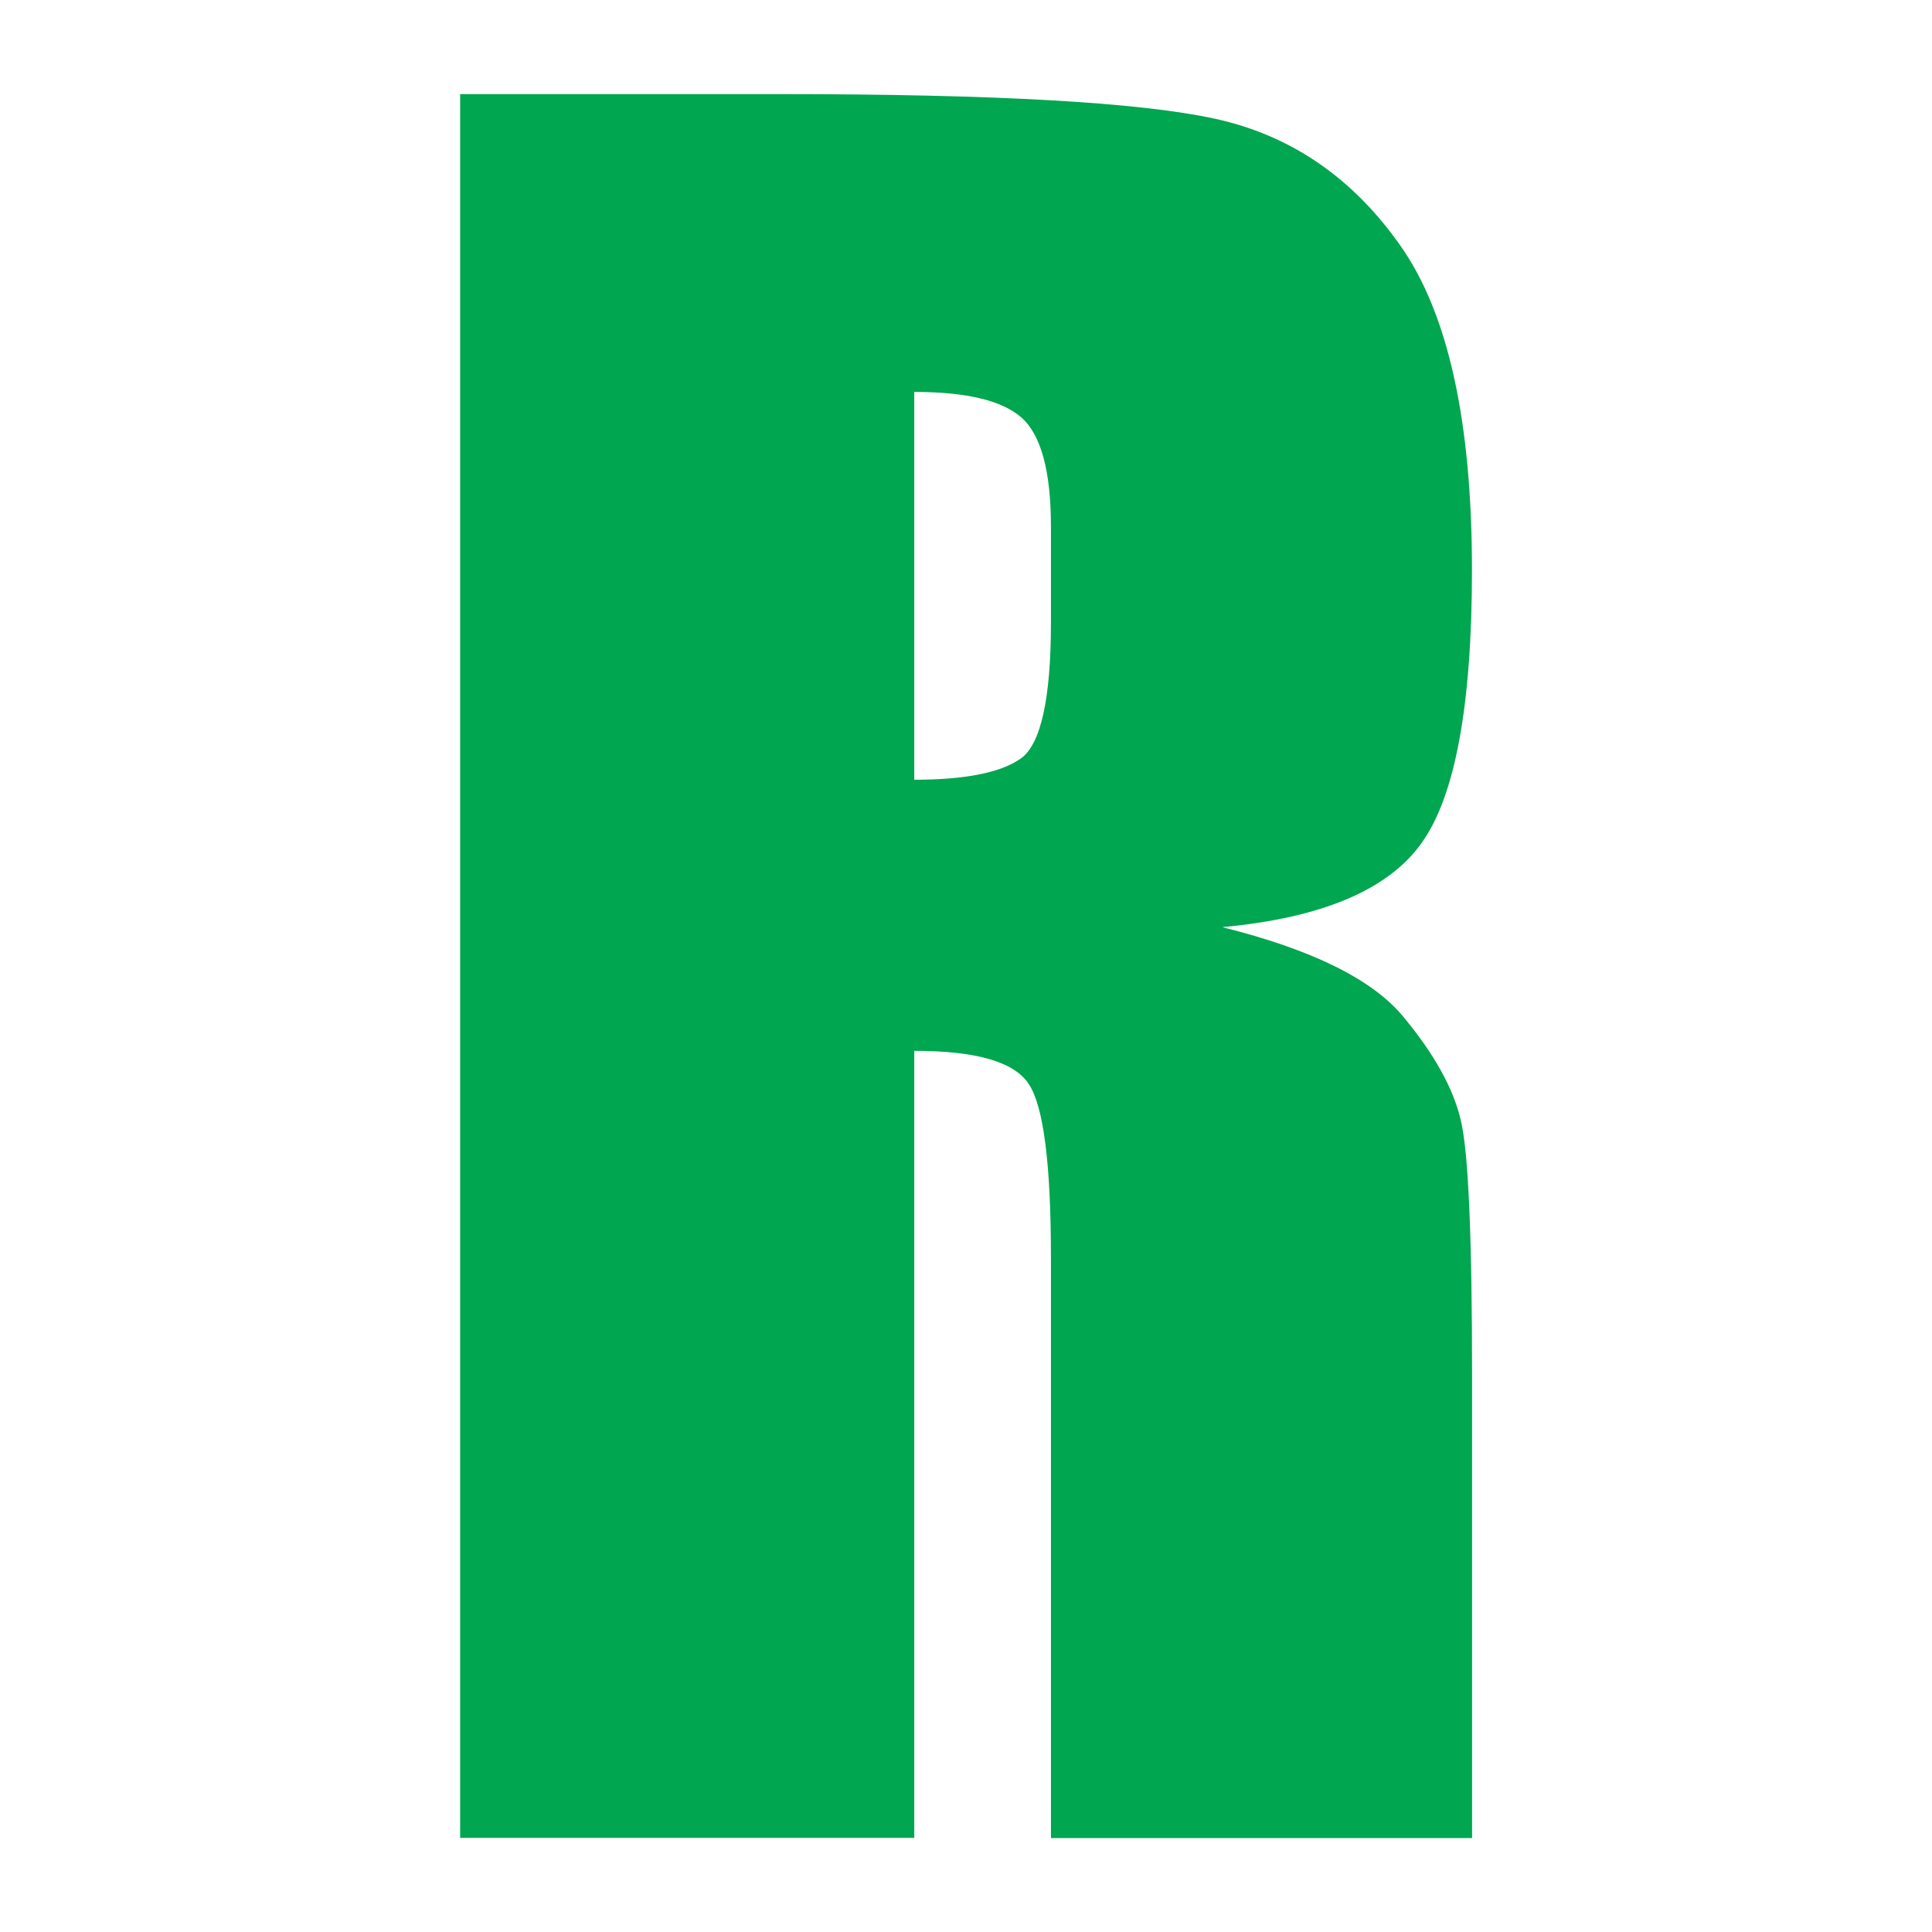 <?xml version="1.0" encoding="UTF-8" standalone="no"?>
<!-- Created with Inkscape (http://www.inkscape.org/) -->

<svg
   width="64"
   height="64"
   viewBox="0 0 16.933 16.933"
   version="1.1"
   id="svg1"
   inkscape:version="1.3.2 (091e20e, 2023-11-25, custom)"
   sodipodi:docname="favicon.svg"
   xmlns:inkscape="http://www.inkscape.org/namespaces/inkscape"
   xmlns:sodipodi="http://sodipodi.sourceforge.net/DTD/sodipodi-0.dtd"
   xmlns="http://www.w3.org/2000/svg"
   xmlns:svg="http://www.w3.org/2000/svg">
  <sodipodi:namedview
     id="namedview1"
     pagecolor="#ffffff"
     bordercolor="#000000"
     borderopacity="0.25"
     inkscape:showpageshadow="2"
     inkscape:pageopacity="0.0"
     inkscape:pagecheckerboard="0"
     inkscape:deskcolor="#d1d1d1"
     inkscape:document-units="mm"
     inkscape:zoom="9.1667148"
     inkscape:cx="63.436031"
     inkscape:cy="53.290629"
     inkscape:window-width="3840"
     inkscape:window-height="2054"
     inkscape:window-x="3829"
     inkscape:window-y="-11"
     inkscape:window-maximized="1"
     inkscape:current-layer="layer1" />
  <defs
     id="defs1">
    <clipPath
       clipPathUnits="userSpaceOnUse"
       id="clipPath3">
      <path
         d="M -1,-1 H 304.734 V 231.802 H -1 Z"
         id="path3" />
    </clipPath>
    <clipPath
       clipPathUnits="userSpaceOnUse"
       id="clipPath4">
      <path
         d="M -1,-1 H 304.734 V 231.802 H -1 Z"
         id="path4" />
    </clipPath>
    <clipPath
       clipPathUnits="userSpaceOnUse"
       id="clipPath5">
      <path
         d="M -1,-1 H 304.734 V 231.802 H -1 Z"
         id="path5" />
    </clipPath>
    <clipPath
       clipPathUnits="userSpaceOnUse"
       id="clipPath6">
      <path
         d="M -1,-1 H 304.734 V 231.802 H -1 Z"
         id="path6" />
    </clipPath>
    <clipPath
       clipPathUnits="userSpaceOnUse"
       id="clipPath7">
      <path
         d="M -1,-1 H 304.734 V 231.802 H -1 Z"
         id="path7" />
    </clipPath>
    <clipPath
       clipPathUnits="userSpaceOnUse"
       id="clipPath8">
      <path
         d="M -1,-1 H 304.734 V 231.802 H -1 Z"
         id="path8" />
    </clipPath>
    <clipPath
       clipPathUnits="userSpaceOnUse"
       id="clipPath9">
      <path
         d="M -1,-1 H 304.734 V 231.802 H -1 Z"
         id="path9" />
    </clipPath>
    <clipPath
       clipPathUnits="userSpaceOnUse"
       id="clipPath10">
      <path
         d="M -1,-1 H 304.734 V 231.802 H -1 Z"
         id="path10" />
    </clipPath>
    <clipPath
       clipPathUnits="userSpaceOnUse"
       id="clipPath11">
      <path
         d="M -1,-1 H 304.734 V 231.802 H -1 Z"
         id="path11" />
    </clipPath>
    <clipPath
       clipPathUnits="userSpaceOnUse"
       id="clipPath12">
      <path
         d="M -1,-1 H 304.734 V 231.802 H -1 Z"
         id="path12" />
    </clipPath>
    <clipPath
       clipPathUnits="userSpaceOnUse"
       id="clipPath13">
      <path
         d="M -1,-1 H 304.734 V 231.802 H -1 Z"
         id="path13" />
    </clipPath>
    <clipPath
       clipPathUnits="userSpaceOnUse"
       id="clipPath14">
      <path
         d="M -1,-1 H 304.734 V 231.802 H -1 Z"
         id="path14" />
    </clipPath>
    <clipPath
       clipPathUnits="userSpaceOnUse"
       id="clipPath15">
      <path
         d="M -1,-1 H 304.734 V 231.802 H -1 Z"
         id="path15" />
    </clipPath>
    <clipPath
       clipPathUnits="userSpaceOnUse"
       id="clipPath16">
      <path
         d="M -1,-1 H 304.734 V 231.802 H -1 Z"
         id="path16" />
    </clipPath>
    <clipPath
       clipPathUnits="userSpaceOnUse"
       id="clipPath17">
      <path
         d="M -1,-1 H 304.734 V 231.802 H -1 Z"
         id="path17" />
    </clipPath>
    <clipPath
       clipPathUnits="userSpaceOnUse"
       id="clipPath18">
      <path
         d="M -1,-1 H 304.734 V 231.802 H -1 Z"
         id="path18" />
    </clipPath>
    <clipPath
       clipPathUnits="userSpaceOnUse"
       id="clipPath19">
      <path
         d="M -1,-1 H 304.734 V 231.802 H -1 Z"
         id="path19" />
    </clipPath>
    <clipPath
       clipPathUnits="userSpaceOnUse"
       id="clipPath20">
      <path
         d="M -1,-1 H 304.734 V 231.802 H -1 Z"
         id="path20" />
    </clipPath>
    <clipPath
       clipPathUnits="userSpaceOnUse"
       id="clipPath21">
      <path
         d="M -1,-1 H 304.734 V 231.802 H -1 Z"
         id="path21" />
    </clipPath>
    <clipPath
       clipPathUnits="userSpaceOnUse"
       id="clipPath22">
      <path
         d="M -1,-1 H 304.734 V 231.802 H -1 Z"
         id="path22" />
    </clipPath>
    <clipPath
       clipPathUnits="userSpaceOnUse"
       id="clipPath23">
      <path
         d="M -1,-1 H 304.734 V 231.802 H -1 Z"
         id="path23" />
    </clipPath>
    <clipPath
       clipPathUnits="userSpaceOnUse"
       id="clipPath24">
      <path
         d="M -1,-1 H 304.734 V 231.802 H -1 Z"
         id="path24" />
    </clipPath>
    <clipPath
       clipPathUnits="userSpaceOnUse"
       id="clipPath25">
      <path
         d="M -1,-1 H 304.734 V 231.802 H -1 Z"
         id="path25" />
    </clipPath>
    <clipPath
       clipPathUnits="userSpaceOnUse"
       id="clipPath26">
      <g
         id="g50"
         transform="matrix(7.902,0,0,-7.902,-539.398,1039.899)">
        <path
           d="M -61.029,302.804 V 92.783 H 235.991 V 302.804 H -61.029"
           clip-rule="evenodd"
           id="path50"
           style="stroke-width:1" />
      </g>
    </clipPath>
    <clipPath
       clipPathUnits="userSpaceOnUse"
       id="clipPath50">
      <g
         id="g51"
         transform="matrix(7.902,0,0,-7.902,-539.398,1039.899)">
        <path
           d="M -61.029,302.804 V 92.783 H 235.991 V 302.804 H -61.029"
           clip-rule="evenodd"
           id="path51"
           style="stroke-width:1" />
      </g>
    </clipPath>
    <clipPath
       clipPathUnits="userSpaceOnUse"
       id="clipPath51">
      <g
         id="g52"
         transform="matrix(7.902,0,0,-7.902,-539.398,1039.899)">
        <path
           d="M -61.029,302.804 V 92.783 H 235.991 V 302.804 H -61.029"
           clip-rule="evenodd"
           id="path52"
           style="stroke-width:1" />
      </g>
    </clipPath>
    <clipPath
       clipPathUnits="userSpaceOnUse"
       id="clipPath52">
      <g
         id="g53"
         transform="matrix(7.902,0,0,-7.902,-539.398,1039.899)">
        <path
           d="M -61.029,302.804 V 92.783 H 235.991 V 302.804 H -61.029"
           clip-rule="evenodd"
           id="path53"
           style="stroke-width:1" />
      </g>
    </clipPath>
    <clipPath
       clipPathUnits="userSpaceOnUse"
       id="clipPath53">
      <g
         id="g54"
         transform="matrix(7.902,0,0,-7.902,-539.398,1039.899)">
        <path
           d="M -61.029,302.804 V 92.783 H 235.991 V 302.804 H -61.029"
           clip-rule="evenodd"
           id="path54"
           style="stroke-width:1" />
      </g>
    </clipPath>
    <clipPath
       clipPathUnits="userSpaceOnUse"
       id="clipPath54">
      <g
         id="g55"
         transform="matrix(7.902,0,0,-7.902,-539.398,1039.899)">
        <path
           d="M -61.029,302.804 V 92.783 H 235.991 V 302.804 H -61.029"
           clip-rule="evenodd"
           id="path55"
           style="stroke-width:1" />
      </g>
    </clipPath>
    <clipPath
       clipPathUnits="userSpaceOnUse"
       id="clipPath55">
      <g
         id="g56"
         transform="matrix(7.902,0,0,-7.902,-539.398,1039.899)">
        <path
           d="M -61.029,302.804 V 92.783 H 235.991 V 302.804 H -61.029"
           clip-rule="evenodd"
           id="path56"
           style="stroke-width:1" />
      </g>
    </clipPath>
    <clipPath
       clipPathUnits="userSpaceOnUse"
       id="clipPath56">
      <g
         id="g57"
         transform="matrix(7.902,0,0,-7.902,-539.398,1039.899)">
        <path
           d="M -61.029,302.804 V 92.783 H 235.991 V 302.804 H -61.029"
           clip-rule="evenodd"
           id="path57"
           style="stroke-width:1" />
      </g>
    </clipPath>
  </defs>
  <g
     inkscape:label="Warstwa 1"
     inkscape:groupmode="layer"
     id="layer1"
     transform="translate(-68.262,-102.394)">
    <rect
       style="fill:#ffffff;fill-opacity:1;stroke:none;stroke-width:0.666;stroke-linecap:round;stroke-linejoin:round"
       id="rect1"
       width="16.933"
       height="16.933"
       x="68.262"
       y="102.394" />
    <path
       d="m 72.295,103.219 h 2.811 c 1.874,0 3.143,0.071 3.806,0.216 0.663,0.145 1.204,0.515 1.623,1.111 0.419,0.593 0.628,1.542 0.628,2.844 0,1.188 -0.148,1.987 -0.444,2.396 -0.293,0.409 -0.876,0.654 -1.745,0.734 0.786,0.196 1.317,0.457 1.588,0.786 0.27,0.325 0.438,0.628 0.502,0.902 0.068,0.274 0.1,1.027 0.1,2.261 v 4.035 H 77.473 V 113.417 c 0,-0.818 -0.064,-1.323 -0.193,-1.52 -0.126,-0.196 -0.46,-0.293 -1.005,-0.293 v 6.898 h -3.98 z m 3.98,2.608 v 3.401 c 0.444,0 0.754,-0.061 0.931,-0.184 0.177,-0.122 0.267,-0.521 0.267,-1.194 v -0.84 c 0,-0.486 -0.087,-0.805 -0.258,-0.956 -0.171,-0.151 -0.486,-0.225 -0.94,-0.225 z"
       style="fill:#00a650;fill-opacity:1;fill-rule:nonzero;stroke:none;stroke-width:0.225"
       clip-path="none"
       id="path47"
       sodipodi:nodetypes="csccsccccsccsccccccccsssc" />
  </g>
</svg>
